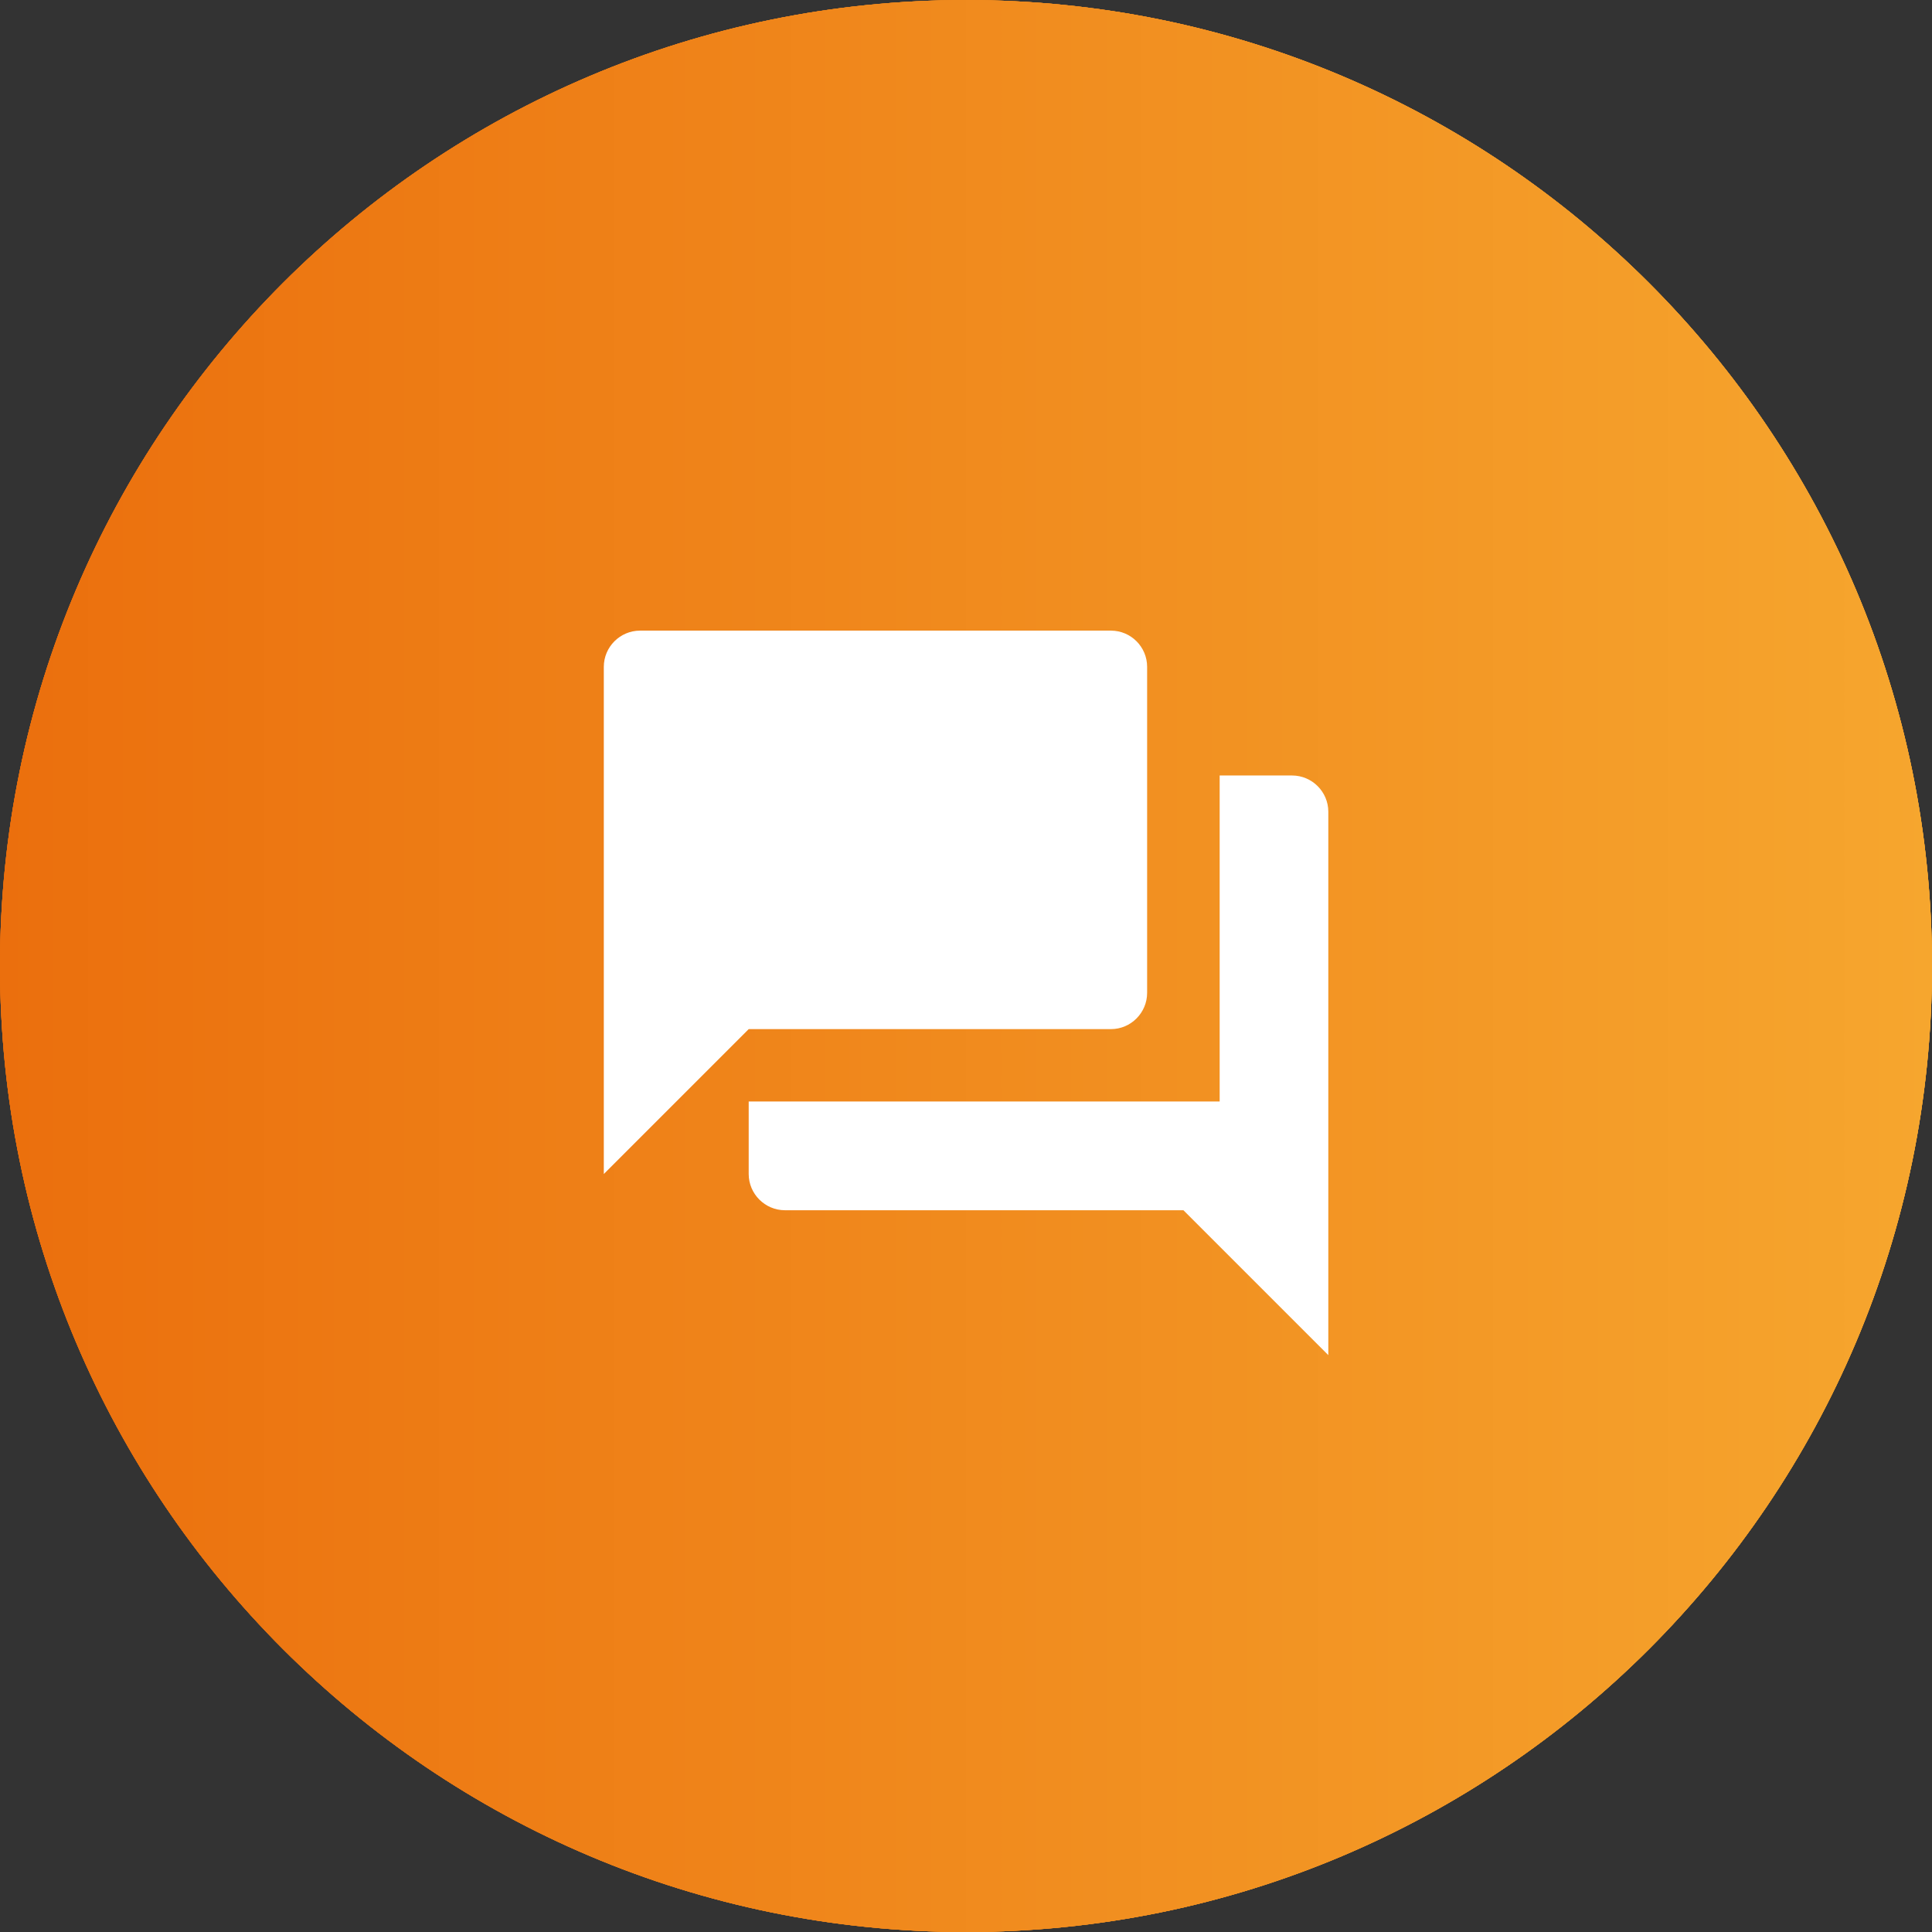 <svg width="160" height="160" enable-background="new 0 0 400 210" version="1.1" viewBox="0 0 160 160" xml:space="preserve" xmlns="http://www.w3.org/2000/svg">
<rect x="0" y="0" width="160" height="160" fill="#333333" stroke="none"/>
<g transform="translate(-120,-24.999)">
	
		<linearGradient id="SVGID_1_" x1="120" x2="280" y1="105" y2="105" gradientUnits="userSpaceOnUse">
			<stop stop-color="#EB6F0D" offset="0"/>
			<stop stop-color="#F6A62E" offset="1"/>
		</linearGradient>
		<path d="m280 105c0 44.184-35.822 80.001-80 80.001-44.182 0-80-35.817-80-80.001 0-44.179 35.818-80 80-80 44.178 1e-3 80 35.821 80 80z" fill="url(#SVGID_1_)"/>
	
	<path d="m212.93 69.444h-25.86c-4.458 0-8.079 3.624-8.079 8.081v54.947c0 4.462 3.621 8.08 8.079 8.08h25.86c4.467 0 8.087-3.618 8.087-8.08v-54.947c0-4.457-3.621-8.081-8.087-8.081zm-12.932 67.877c-2.683 0-4.844-2.165-4.844-4.849s2.161-4.848 4.844-4.848c2.684 0 4.849 2.164 4.849 4.848s-2.165 4.849-4.849 4.849zm14.549-12.926h-29.09v-45.252h29.09z" fill="#fff"/>


	
		<linearGradient id="SVGID_2_" x1="120" x2="280" y1="105" y2="105" gradientUnits="userSpaceOnUse">
			<stop stop-color="#EB6F0D" offset="0"/>
			<stop stop-color="#F6A62E" offset="1"/>
		</linearGradient>
		<path d="m280 105c0 44.182-35.822 80.001-80 80.001-44.182 0-80-35.819-80-80.001 0-44.179 35.818-79.998 80-79.998 44.178 0 80 35.819 80 79.998z" fill="url(#SVGID_2_)"/>
	
	<path d="m225.78 79.221h-51.553c-3.543 0-6.415 2.902-6.415 6.443l-0.032 38.67c0 3.545 2.904 6.443 6.447 6.443h51.553c3.544 0 6.447-2.898 6.447-6.443v-38.67c1e-3 -3.541-2.903-6.443-6.447-6.443zm0 45.113h-51.553v-32.221l25.777 16.106 25.776-16.106zm-25.776-22.559-25.777-16.111h51.553z" fill="#fff"/>


	
		
		<path d="m280 105c0 44.184-35.822 80.001-80 80.001-44.182 0-80-35.817-80-80.001 0-44.179 35.818-79.999 80-79.999 44.178 0 80 35.82 80 79.999z" fill="url(#SVGID_1_)"/>
	
	
		<path d="m206.42 102.44h-1.347l-0.483-0.462c1.674-1.954 2.689-4.495 2.689-7.255 0-6.159-5-11.151-11.153-11.151-6.158 0-11.144 4.992-11.144 11.151 0 6.158 4.986 11.143 11.144 11.143 2.767 0 5.304-1.005 7.261-2.69l0.455 0.481v1.356l8.581 8.557 2.559-2.559zm-10.294 0c-4.269 0-7.716-3.444-7.716-7.717s3.447-7.72 7.716-7.72c4.278 0 7.716 3.447 7.716 7.72 0 4.272-3.438 7.717-7.716 7.717z" fill="#fff"/>
		
			<path d="m229.99 71.916-59.793-0.208c-3.653-0.014-6.655 2.968-6.664 6.622l-0.142 39.865c-9e-3 3.649 2.969 6.65 6.622 6.659l23.25 0.079-0.019 6.649-6.643-0.023-0.021 6.646 26.568 0.086 0.022-6.645-6.645-0.019 0.027-6.646 23.254 0.083c3.653 0.015 6.653-2.969 6.667-6.622l0.134-39.861c0.019-3.652-2.96-6.653-6.617-6.665zm-0.161 46.503-59.791-0.211 0.14-39.856 59.785 0.208z" fill="#fff"/>
		
	


	
	<path d="m280 105c0 44.183-35.822 80.002-80 80.002-44.182 0-80-35.819-80-80.002 0-44.178 35.818-79.998 80-79.998 44.178 0 80 35.82 80 79.998z" fill="url(#SVGID_1_)"/>
	<path d="m227 89.222h-5.993v26.997h-39.003v6.007c0 1.643 1.347 3 3.001 3h33.001l11.999 12v-45.004c0-1.649-1.348-3-3.005-3zm-12 18.001v-26.999c0-1.652-1.343-2.999-2.996-2.999h-38.998c-1.65 0-3.001 1.347-3.001 2.999v42.002l11.999-12h30c1.653 0 2.996-1.356 2.996-3.003z" fill="#fff"/>
</g>
<g transform="translate(-120,-24.999)" display="none">
	
	<path d="m280 105c0 44.183-35.822 80.002-80 80.002-44.182 0-80-35.819-80-80.002 0-44.178 35.818-79.998 80-79.998 44.178 0 80 35.82 80 79.998z" display="inline" fill="url(#SVGID_1_)"/>
	<g display="inline">
		<path d="m220.5 103.7c-10.588 0-19.182 8.591-19.182 19.189 0 10.586 8.594 19.183 19.182 19.183 10.584 0 19.183-8.597 19.183-19.183 0-10.598-8.599-19.189-19.183-19.189zm2.249 28.776h-4.505v-11.51h4.505zm0-15.288h-4.505v-4.227h4.505z" fill="#fff"/>
		<path d="m220.5 98.636c1.678 0 3.322 0.174 4.896 0.5v-22.267h-11.54v6.636c0 0.706-0.57 1.28-1.277 1.28-0.703 0-1.274-0.574-1.274-1.28v-6.636h-5.395v6.636c0 0.706-0.569 1.28-1.277 1.28-0.703 0-1.279-0.574-1.279-1.28v-6.636h-5.389v6.636c0 0.706-0.575 1.28-1.278 1.28-0.708 0-1.273-0.574-1.273-1.28v-6.636h-19.619l-6.034-0.042c-5.248 0.01-9.485 10.244-9.458 22.861 0.027 12.612 4.297 22.833 9.549 22.821l5.942-0.076h20.487c0.235-13.152 10.999-23.797 24.219-23.797z" fill="#fff"/>
	


	
		
		<path d="m280 105c0 44.183-35.822 80.002-80 80.002-44.182 0-80-35.819-80-80.002 0-44.178 35.818-79.998 80-79.998 44.178 0 80 35.82 80 79.998z" fill="url(#SVGID_1_)"/>
	</g>
	<path d="m193.08 90.675v-13.825l-24.196 24.2 24.196 24.191v-14.168c17.287 0 29.384 5.531 38.028 17.628-3.461-17.28-13.833-34.568-38.028-38.026z" display="inline" fill="#fff"/>
</g>
</svg>
